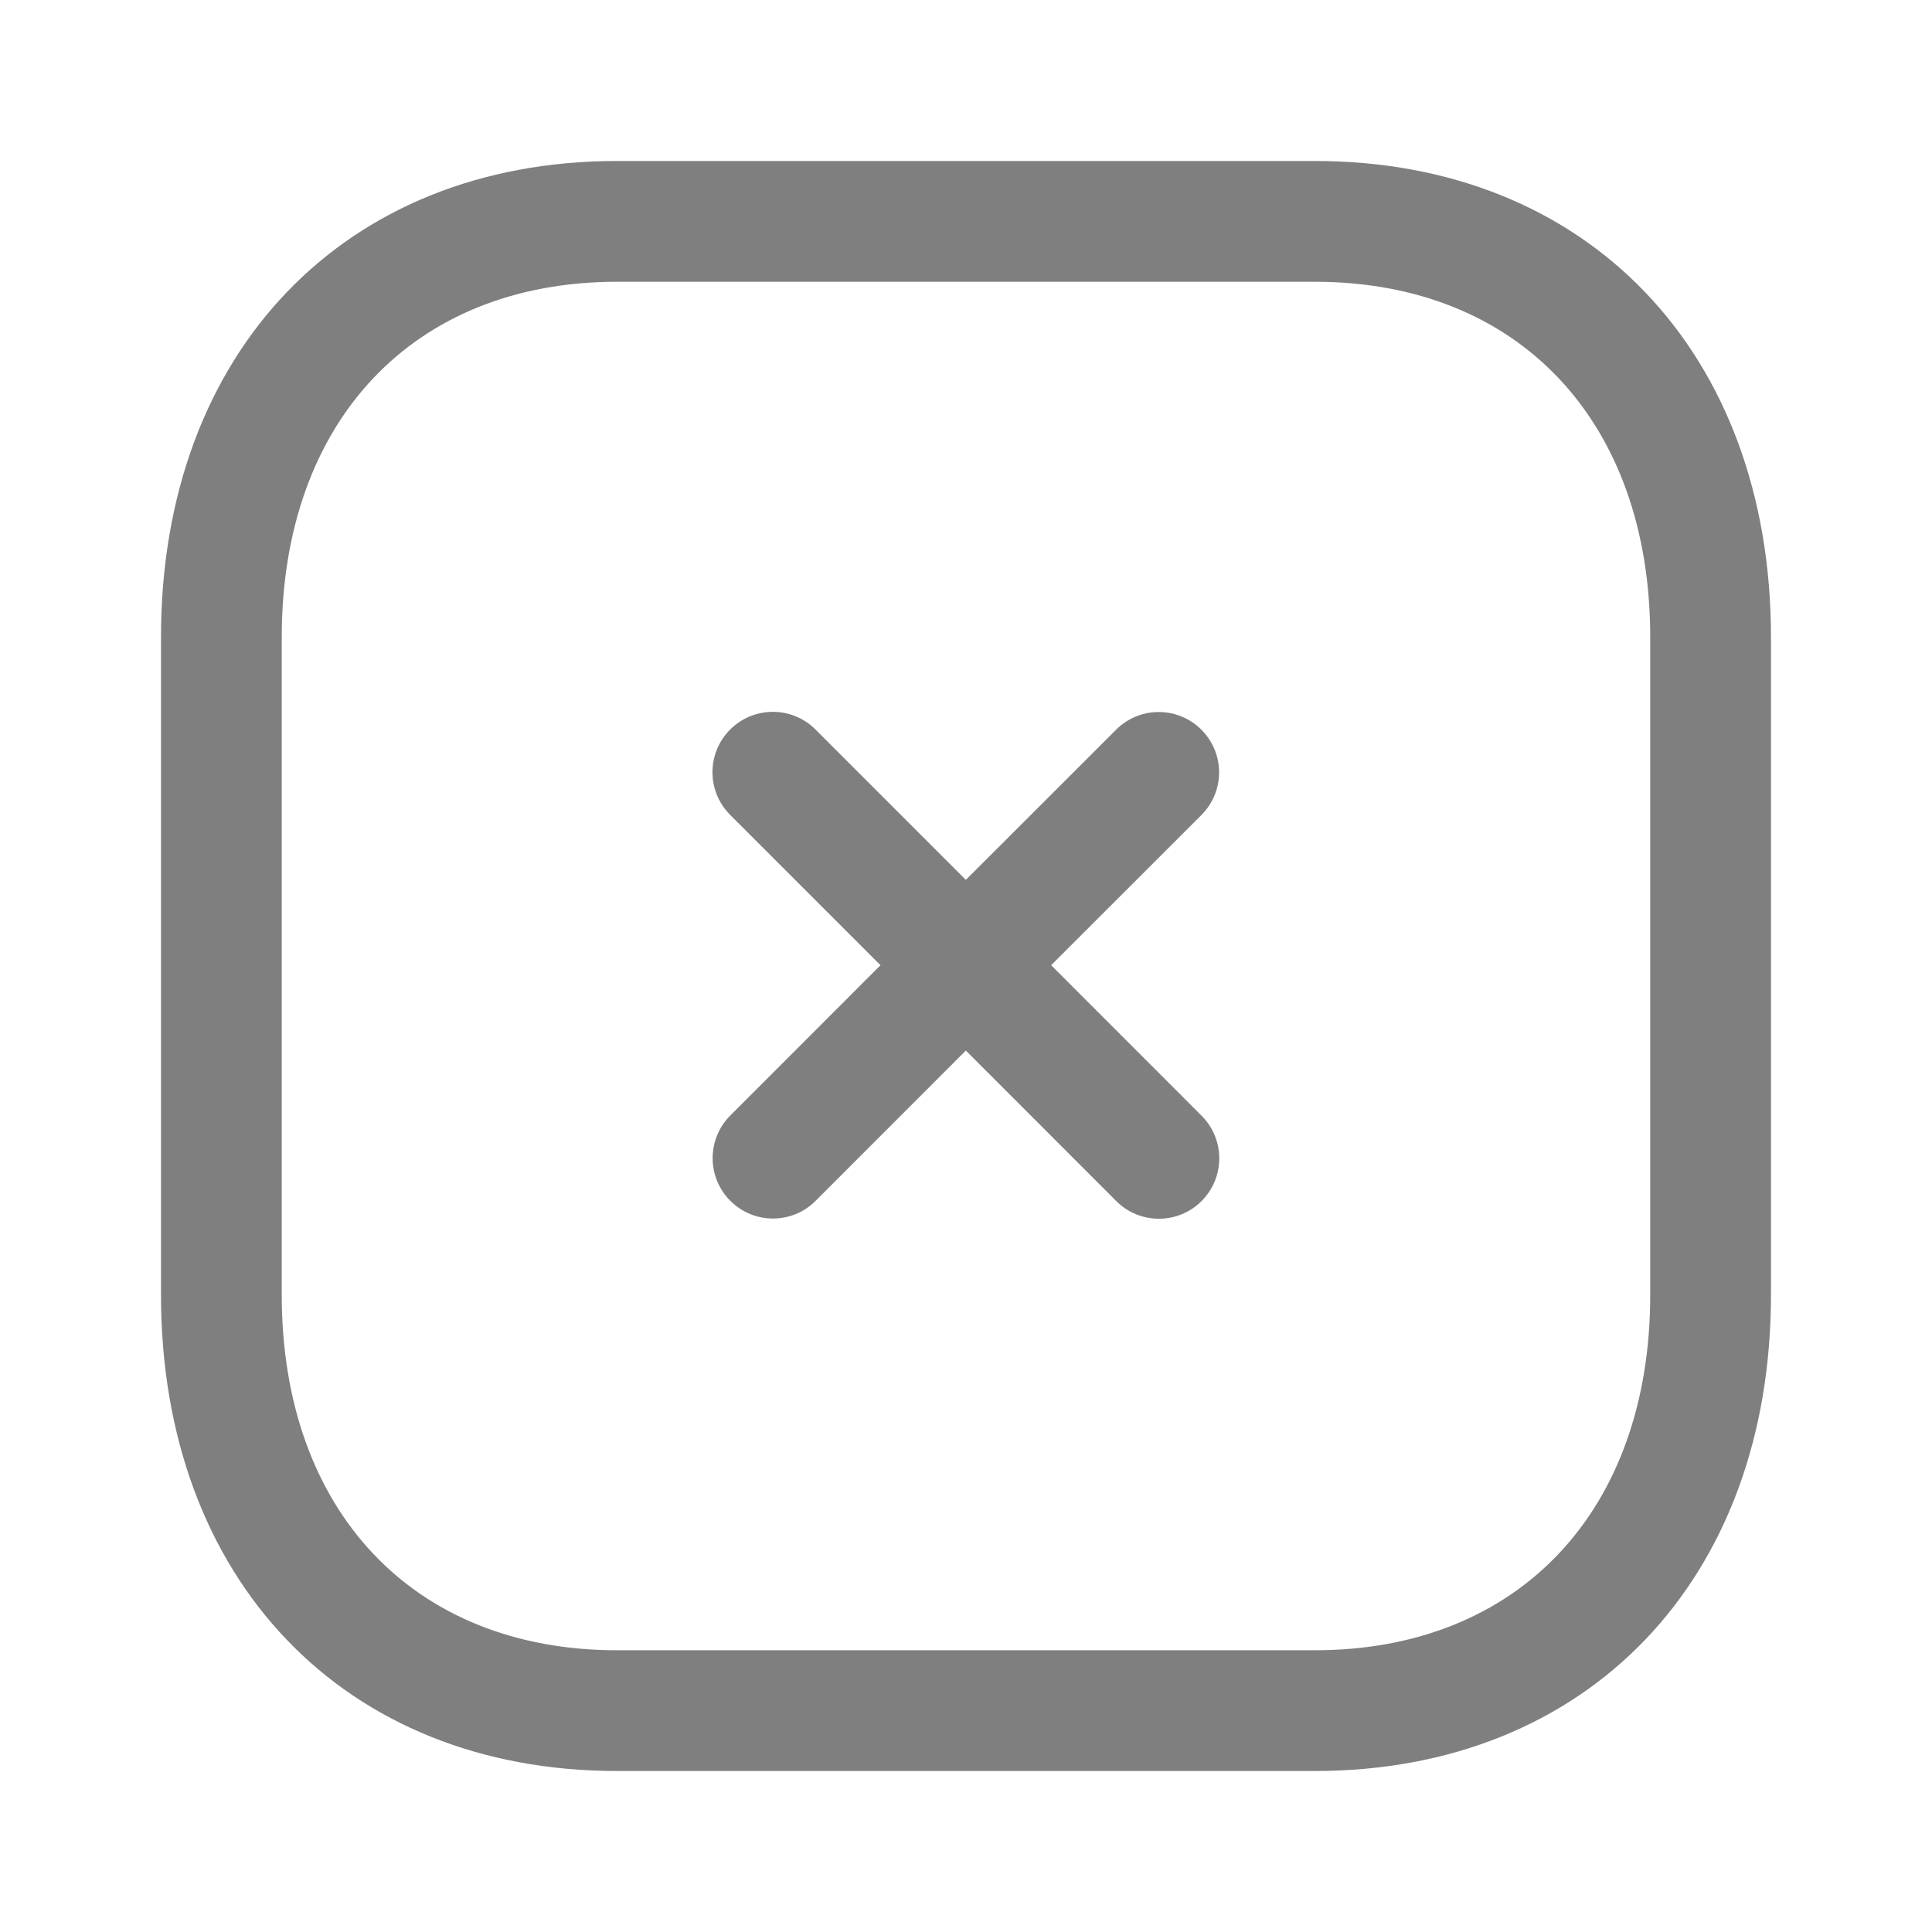 <svg width="58" height="58" viewBox="0 0 58 58" fill="none" xmlns="http://www.w3.org/2000/svg">
<path fill-rule="evenodd" clip-rule="evenodd" d="M39.474 4.833C47.664 4.833 53.166 10.58 53.166 19.131V38.87C53.166 47.42 47.664 53.167 39.471 53.167H18.523C10.333 53.167 4.833 47.42 4.833 38.87V19.131C4.833 10.58 10.333 4.833 18.523 4.833H39.474ZM39.474 8.459H18.523C12.409 8.459 8.458 12.647 8.458 19.131V38.87C8.458 45.354 12.409 49.542 18.523 49.542H39.471C45.588 49.542 49.541 45.354 49.541 38.87V19.131C49.541 12.647 45.588 8.459 39.474 8.459ZM24.482 21.901L28.995 26.414L33.505 21.907C34.214 21.198 35.359 21.198 36.067 21.907C36.775 22.615 36.775 23.76 36.067 24.468L31.556 28.976L36.072 33.494C36.78 34.202 36.78 35.348 36.072 36.056C35.719 36.411 35.253 36.587 34.791 36.587C34.327 36.587 33.863 36.411 33.51 36.056L28.995 31.538L24.486 36.049C24.134 36.404 23.67 36.581 23.206 36.581C22.742 36.581 22.278 36.404 21.925 36.049C21.217 35.341 21.217 34.195 21.925 33.487L26.433 28.976L21.92 24.463C21.212 23.755 21.212 22.61 21.92 21.901C22.631 21.193 23.776 21.193 24.482 21.901Z" fill="black" fill-opacity="0.5"/>
</svg>
